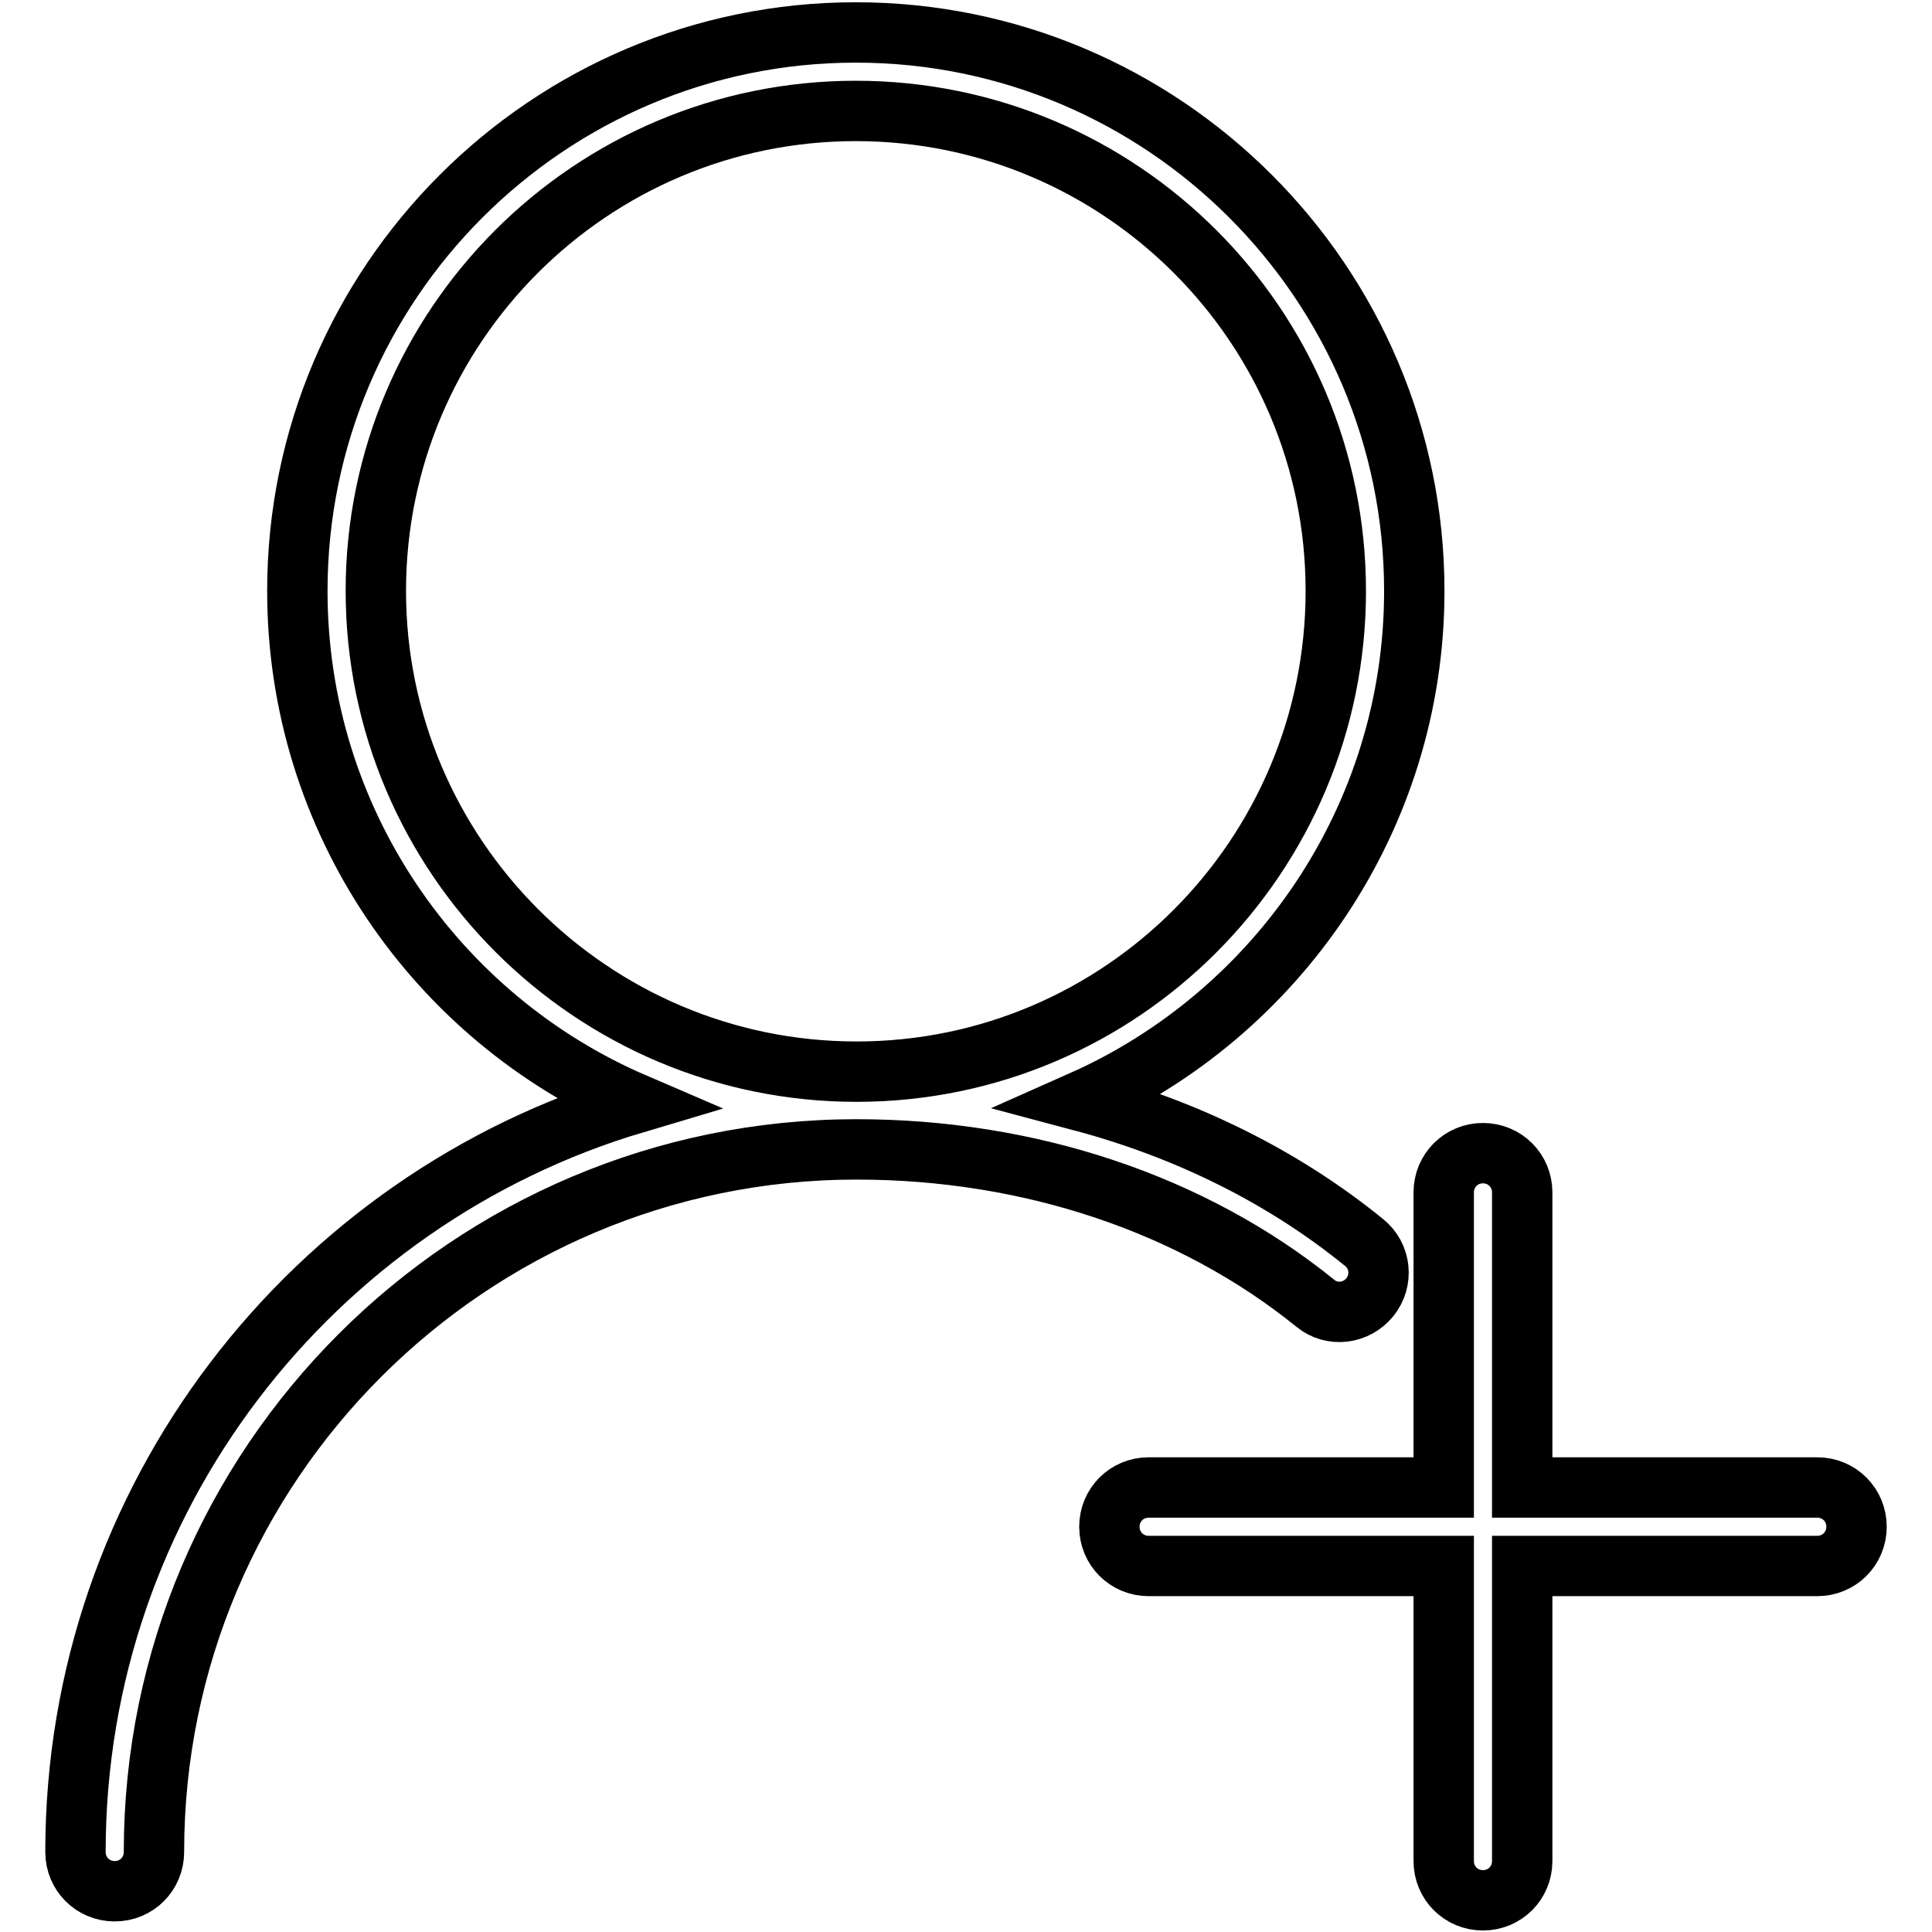 <?xml version="1.0" encoding="utf-8"?>
<!-- Svg Vector Icons : http://www.onlinewebfonts.com/icon -->
<!DOCTYPE svg PUBLIC "-//W3C//DTD SVG 1.1//EN" "http://www.w3.org/Graphics/SVG/1.1/DTD/svg11.dtd">
<svg version="1.1" xmlns="http://www.w3.org/2000/svg" xmlns:xlink="http://www.w3.org/1999/xlink" x="0px" y="0px" viewBox="0 0 256 256" enable-background="new 0 0 256 256" xml:space="preserve">
<g> <path stroke-width="8" fill-opacity="0" stroke="#000000"  d="M181.5,171.9c1.8-2.2,1.5-5.5-0.8-7.3c-10.7-8.7-23.5-15-37.4-18.7c25.9-11.5,44.1-37.5,44.1-67.6 c0-40.8-33.2-74-74-74c-40.8,0-74,33.2-74,74c0,30.4,18.4,56.6,44.7,67.9C41.4,158.9,10,198.5,10,245.4c0,2.9,2.3,5.2,5.2,5.2 s5.2-2.3,5.2-5.2c0-51.4,41.8-93.1,93.1-93.1c22.9,0,44.5,7.2,60.8,20.4C176.5,174.5,179.7,174.1,181.5,171.9z M49.8,78.3 c0-35.1,28.5-63.6,63.6-63.6c35.1,0,63.6,28.5,63.6,63.6S148.6,142,113.5,142C78.4,142,49.8,113.4,49.8,78.3z M240.8,197.1h-39.1 V158c0-2.9-2.3-5.2-5.2-5.2c-2.9,0-5.2,2.3-5.2,5.2v39.1h-39.1c-2.9,0-5.2,2.3-5.2,5.2s2.3,5.2,5.2,5.2h39.1v39.1 c0,2.9,2.3,5.2,5.2,5.2c2.9,0,5.2-2.3,5.2-5.2v-39.1h39.1c2.9,0,5.2-2.3,5.2-5.2S243.7,197.1,240.8,197.1z"/></g>
</svg>